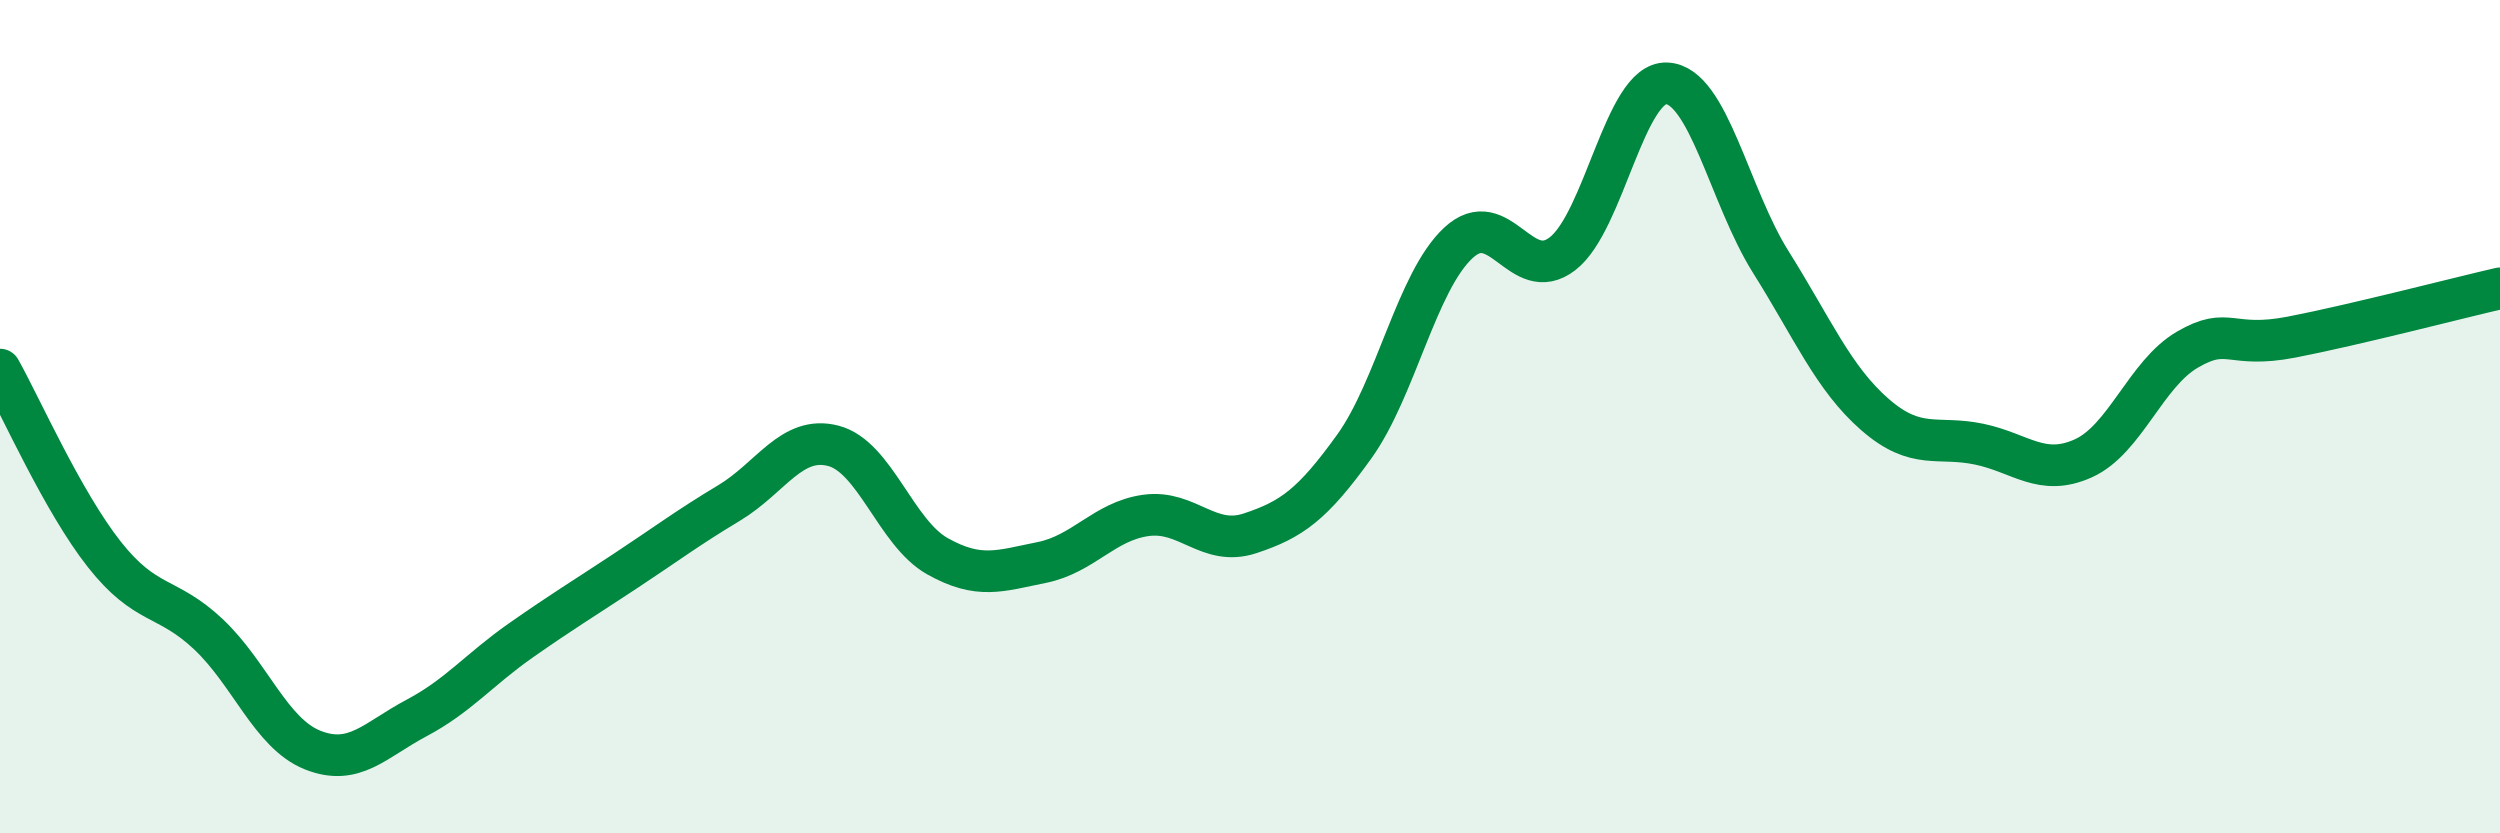
    <svg width="60" height="20" viewBox="0 0 60 20" xmlns="http://www.w3.org/2000/svg">
      <path
        d="M 0,8.87 C 0.5,9.76 1.5,12.03 2.5,13.3 C 3.5,14.57 4,14.28 5,15.22 C 6,16.16 6.5,17.6 7.5,18 C 8.5,18.4 9,17.76 10,17.23 C 11,16.7 11.5,16.07 12.5,15.37 C 13.5,14.67 14,14.37 15,13.71 C 16,13.05 16.5,12.67 17.5,12.07 C 18.5,11.47 19,10.44 20,10.7 C 21,10.96 21.5,12.79 22.5,13.35 C 23.5,13.91 24,13.7 25,13.5 C 26,13.3 26.5,12.51 27.5,12.37 C 28.5,12.23 29,13.13 30,12.8 C 31,12.47 31.5,12.11 32.5,10.72 C 33.5,9.33 34,6.76 35,5.83 C 36,4.9 36.5,6.86 37.5,6.09 C 38.5,5.32 39,1.96 40,2 C 41,2.04 41.5,4.7 42.5,6.29 C 43.5,7.88 44,9.08 45,9.95 C 46,10.82 46.5,10.45 47.5,10.66 C 48.5,10.87 49,11.45 50,11 C 51,10.55 51.5,8.97 52.5,8.39 C 53.5,7.81 53.5,8.38 55,8.09 C 56.5,7.8 59,7.15 60,6.92L60 20L0 20Z"
        fill="#008740"
        opacity="0.1"
        stroke-linecap="round"
        stroke-linejoin="round"
      />
      <path
        d="M 0,8.87 C 0.5,9.76 1.5,12.03 2.5,13.3 C 3.5,14.57 4,14.28 5,15.22 C 6,16.16 6.5,17.6 7.5,18 C 8.5,18.4 9,17.76 10,17.23 C 11,16.7 11.5,16.07 12.5,15.37 C 13.5,14.67 14,14.37 15,13.71 C 16,13.05 16.5,12.67 17.5,12.07 C 18.5,11.47 19,10.44 20,10.7 C 21,10.96 21.5,12.79 22.5,13.35 C 23.5,13.91 24,13.7 25,13.5 C 26,13.3 26.5,12.51 27.5,12.37 C 28.5,12.23 29,13.13 30,12.8 C 31,12.47 31.5,12.11 32.5,10.72 C 33.5,9.33 34,6.76 35,5.83 C 36,4.9 36.5,6.86 37.5,6.09 C 38.5,5.32 39,1.96 40,2 C 41,2.04 41.5,4.7 42.5,6.29 C 43.5,7.88 44,9.08 45,9.95 C 46,10.82 46.5,10.45 47.5,10.66 C 48.5,10.87 49,11.45 50,11 C 51,10.55 51.5,8.97 52.5,8.39 C 53.5,7.81 53.5,8.38 55,8.09 C 56.5,7.8 59,7.15 60,6.92"
        stroke="#008740"
        stroke-width="1"
        fill="none"
        stroke-linecap="round"
        stroke-linejoin="round"
      />
    </svg>
  